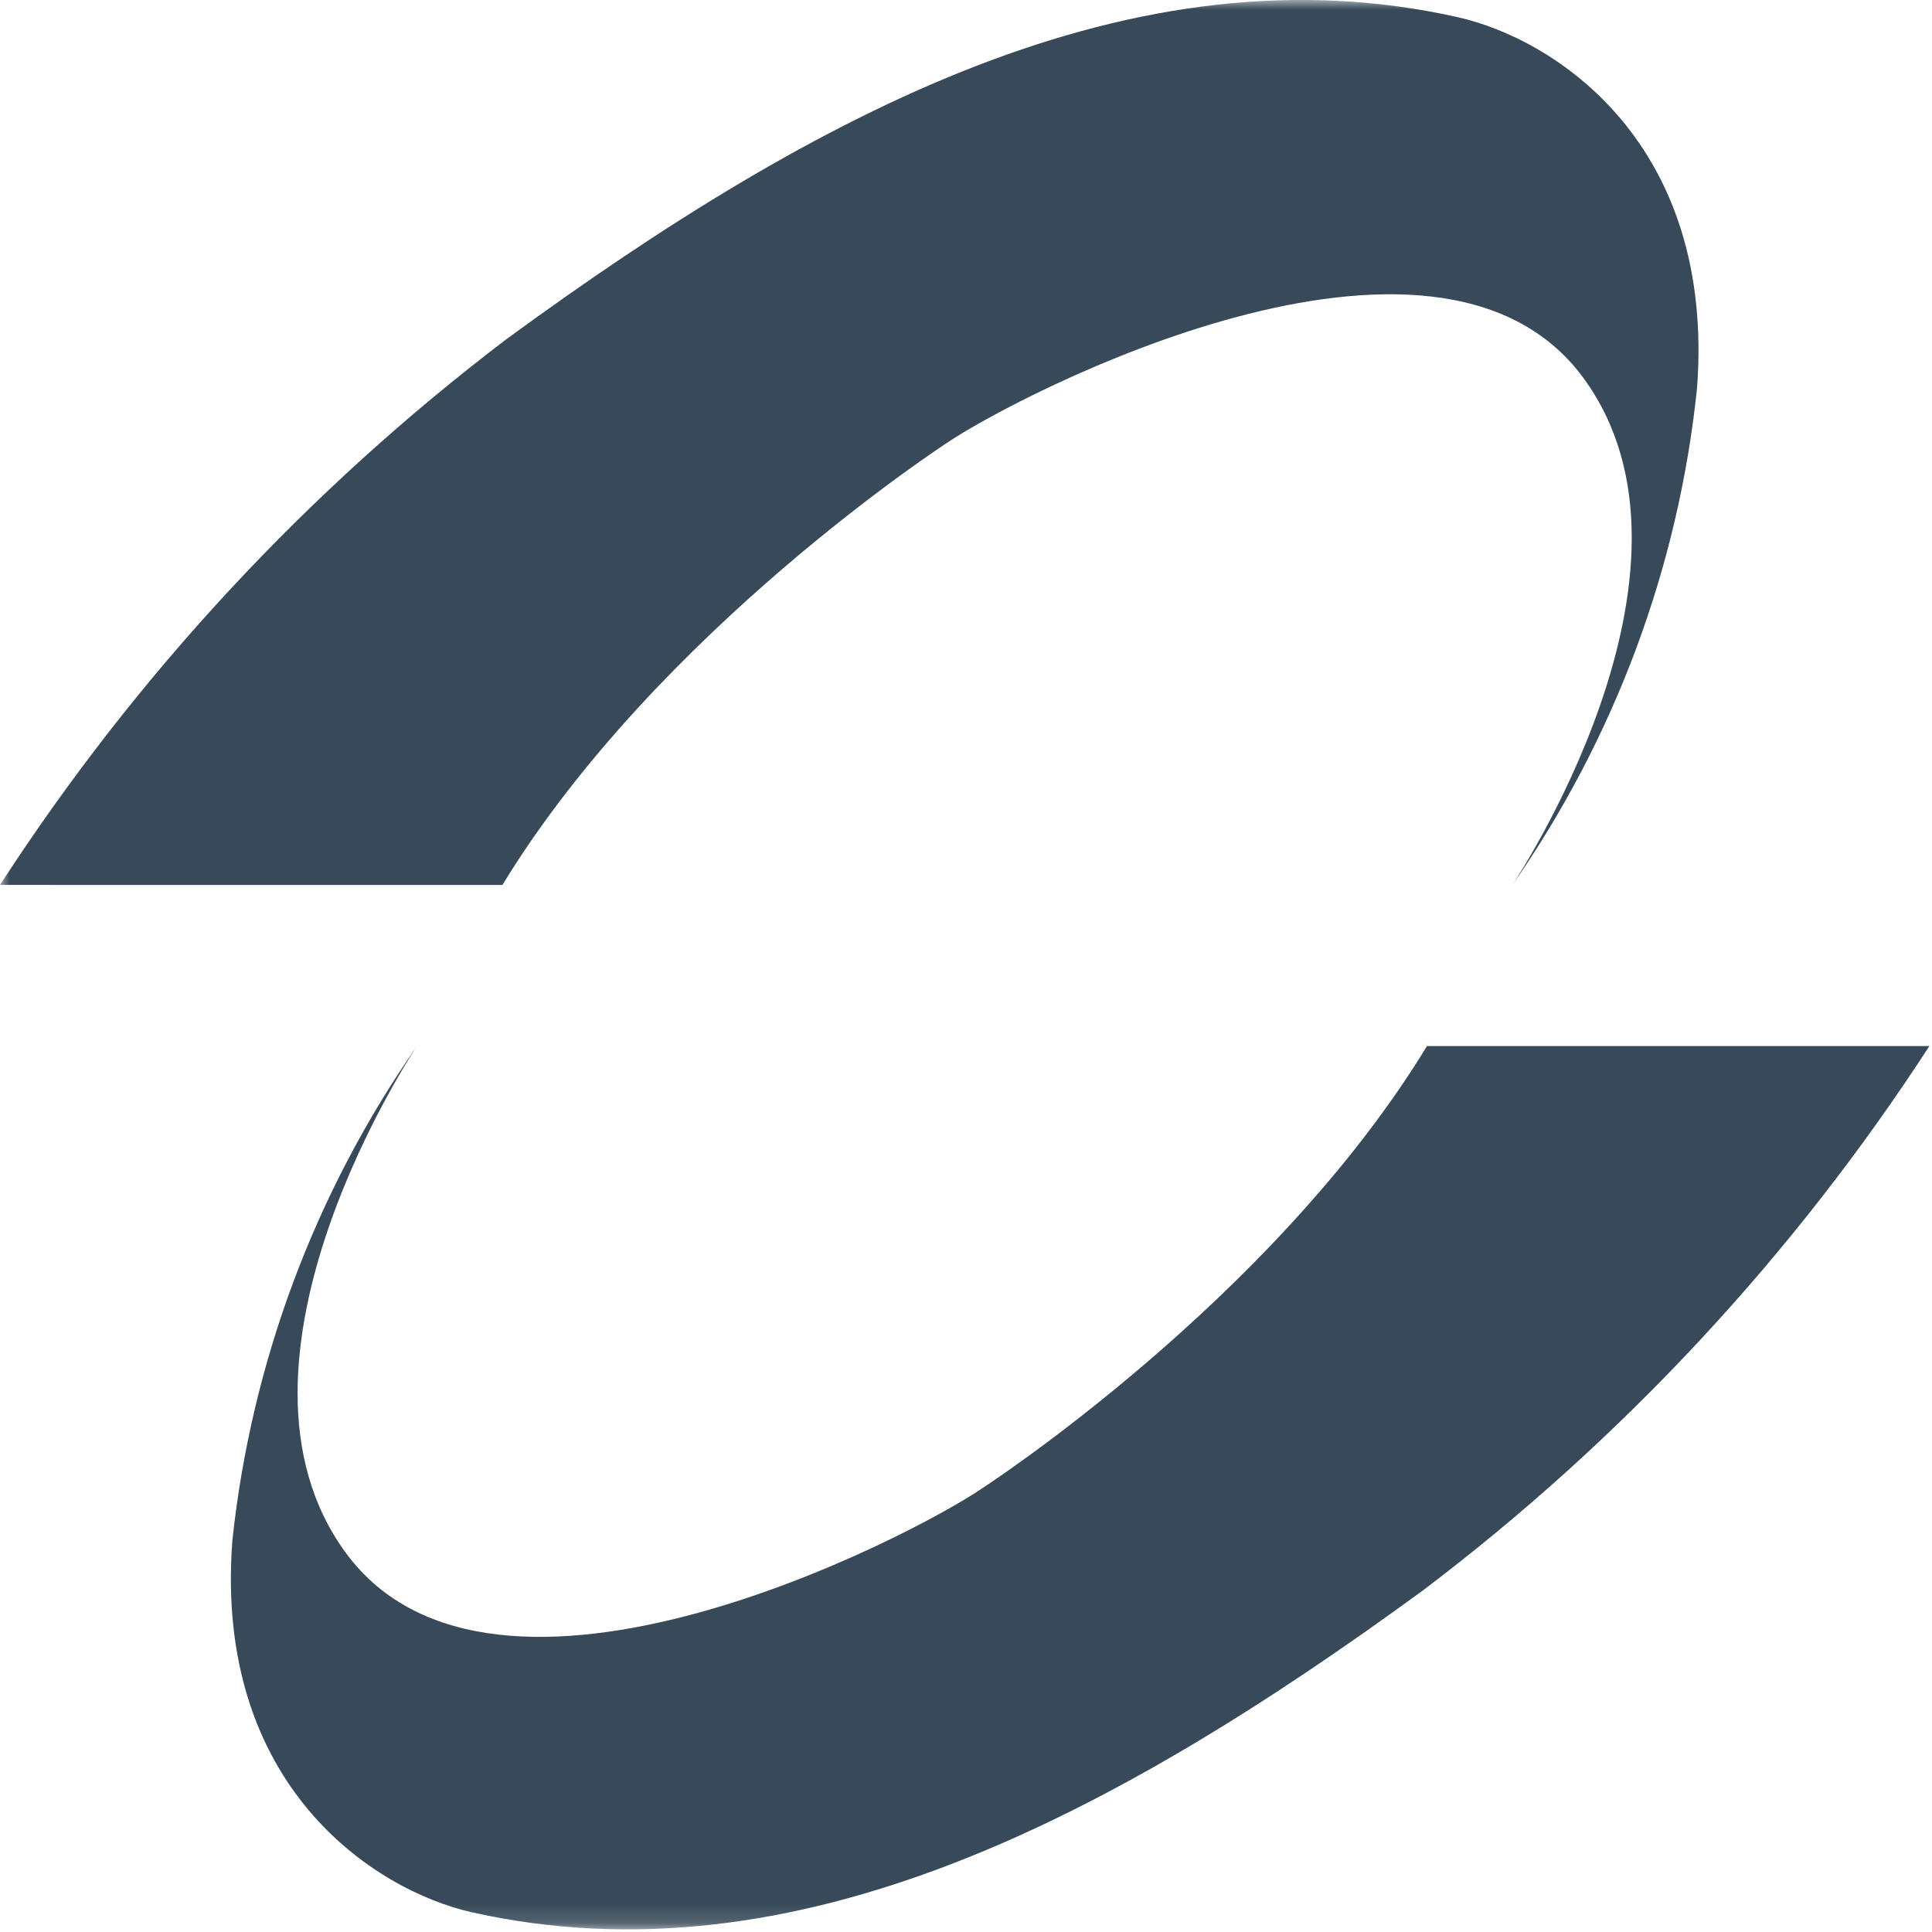 <svg xmlns="http://www.w3.org/2000/svg" width="102" height="102" viewBox="0 0 102 102" fill="none"><g clip-path="url(#clip0_340_2)"><mask id="mask0_340_2" style="mask-type:luminance" maskUnits="userSpaceOnUse" x="0" y="0" width="447" height="102"><path d="M446.582 0H0V101.862H446.582V0Z" fill="white"></path></mask><g mask="url(#mask0_340_2)"><path d="M101.861 55.228C94.689 66.281 85.647 76.002 75.14 83.954C58.696 95.975 42.016 104.77 24.929 100.964C19.708 99.786 11.298 94.236 12.266 81.35C13.264 71.953 16.621 62.961 22.026 55.209C22.026 55.209 10.808 71.881 18.277 82.009C26.103 92.602 48.148 81.109 51.837 78.587C51.837 78.587 67.148 68.682 75.337 55.228H101.861Z" fill="#384A59"></path><path d="M0 46.72C7.181 35.639 16.231 25.887 26.746 17.9C43.164 5.888 59.845 -2.919 76.931 0.9C82.153 2.062 90.564 7.6 89.595 20.494C88.618 29.928 85.259 38.96 79.834 46.74C79.834 46.74 91.048 30.087 83.585 19.94C75.785 9.352 53.714 20.86 50.025 23.362C50.025 23.362 34.734 33.27 26.525 46.721L0 46.72Z" fill="#384A59"></path></g></g><defs><clipPath id="clip0_340_2"><rect width="102" height="102" fill="white"></rect></clipPath></defs></svg>
